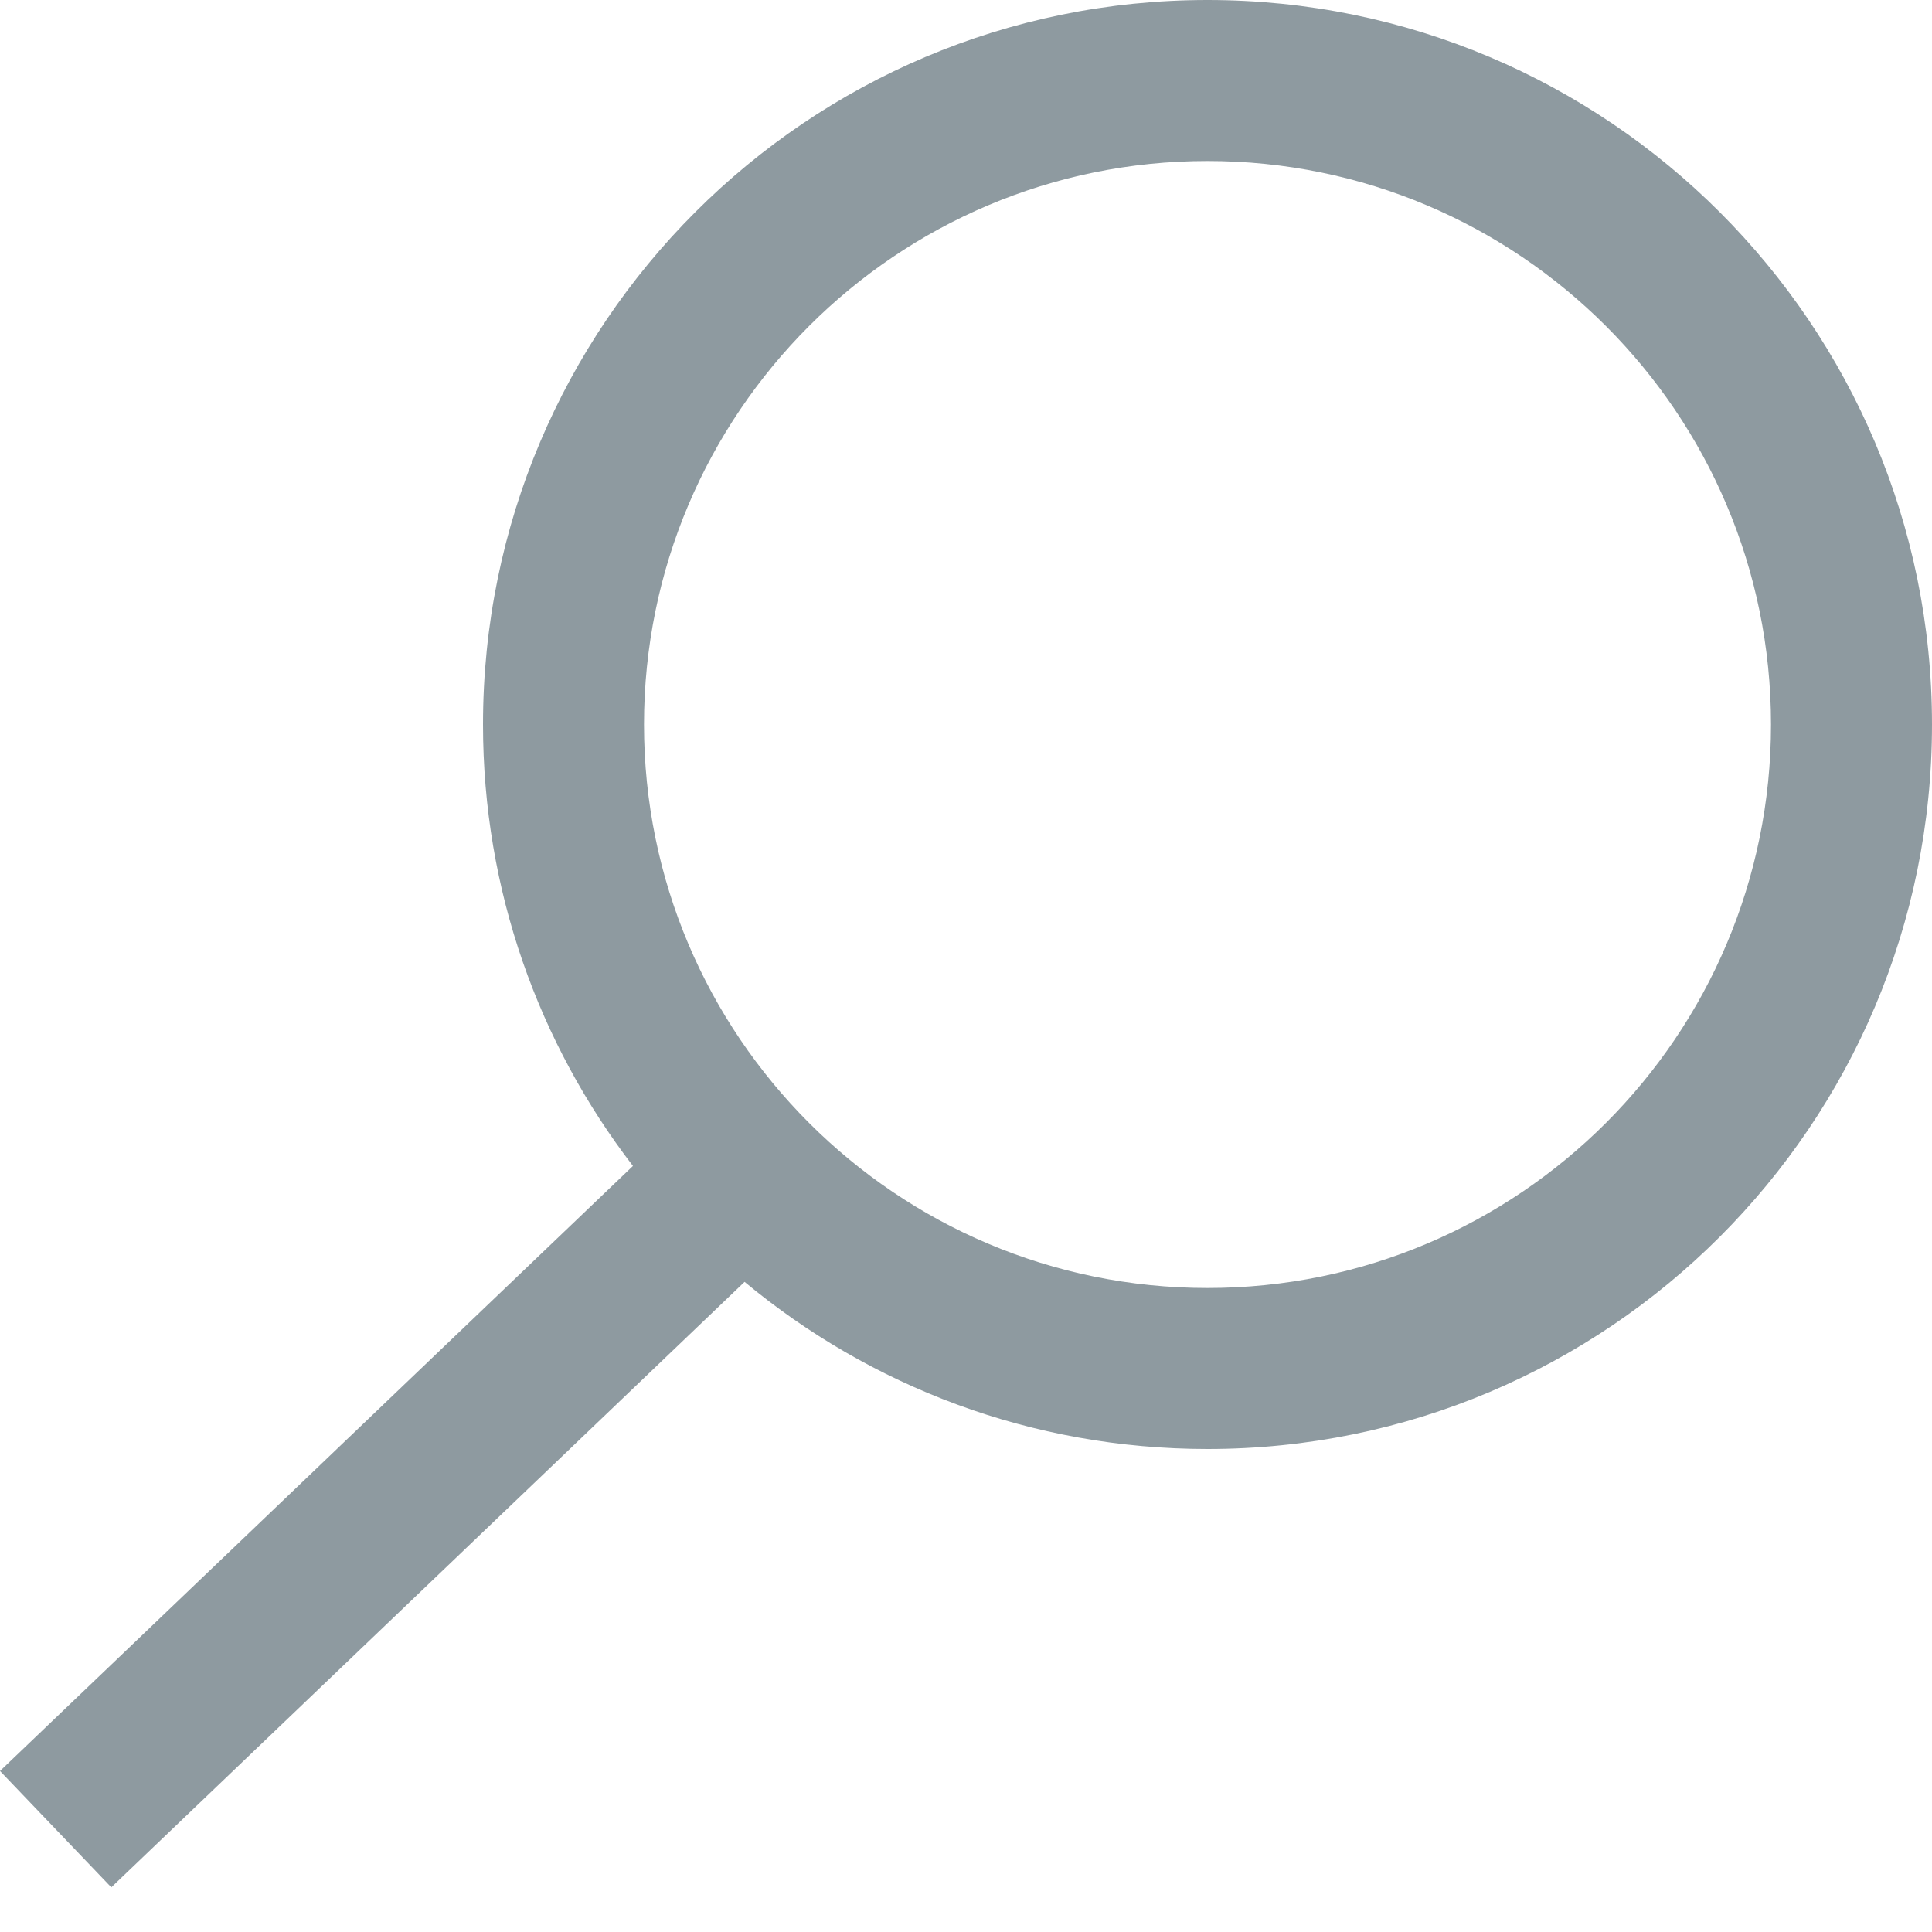 <svg width="18" height="18" viewBox="0 0 18 18" fill="none" xmlns="http://www.w3.org/2000/svg">
<path fill-rule="evenodd" clip-rule="evenodd" d="M11.25 13.5C14.978 13.5 18 10.478 18 6.75C18 3.022 14.978 0 11.25 0C7.522 0 4.5 3.022 4.5 6.75C4.5 8.298 5.021 9.724 5.897 10.863L0 16.5L1.037 17.584L6.937 11.943C8.107 12.915 9.61 13.5 11.25 13.5ZM11.25 12C8.351 12 6 9.649 6 6.75C6 3.851 8.351 1.5 11.25 1.5C14.149 1.5 16.5 3.851 16.5 6.75C16.5 9.649 14.149 12 11.25 12Z" fill="#8E9AA0"/>
</svg>
